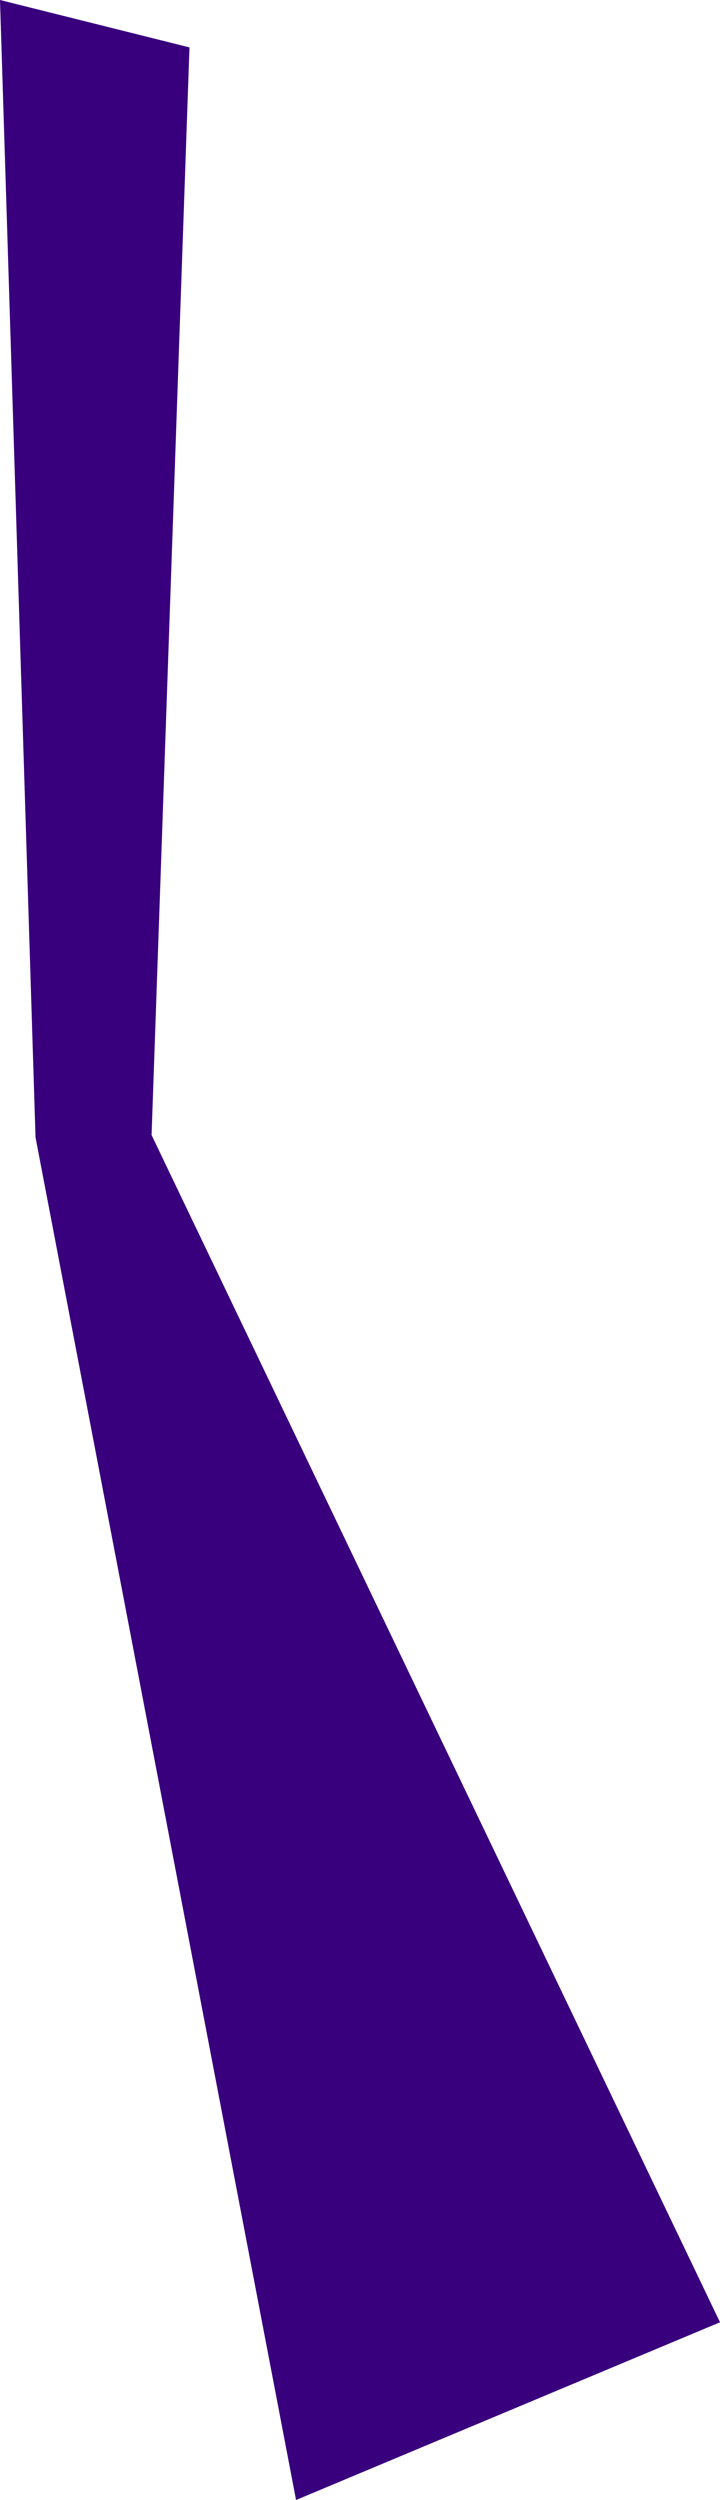 <?xml version="1.0" encoding="UTF-8" standalone="no"?>
<svg xmlns:xlink="http://www.w3.org/1999/xlink" height="52.75px" width="15.2px" xmlns="http://www.w3.org/2000/svg">
  <g transform="matrix(1.0, 0.0, 0.0, 1.0, 0.0, 0.0)">
    <path d="M4.0 1.0 L3.2 23.95 15.2 49.0 6.25 52.75 0.75 24.0 0.0 0.0 4.0 1.0" fill="#39007d" fill-rule="evenodd" stroke="none"/>
  </g>
</svg>

